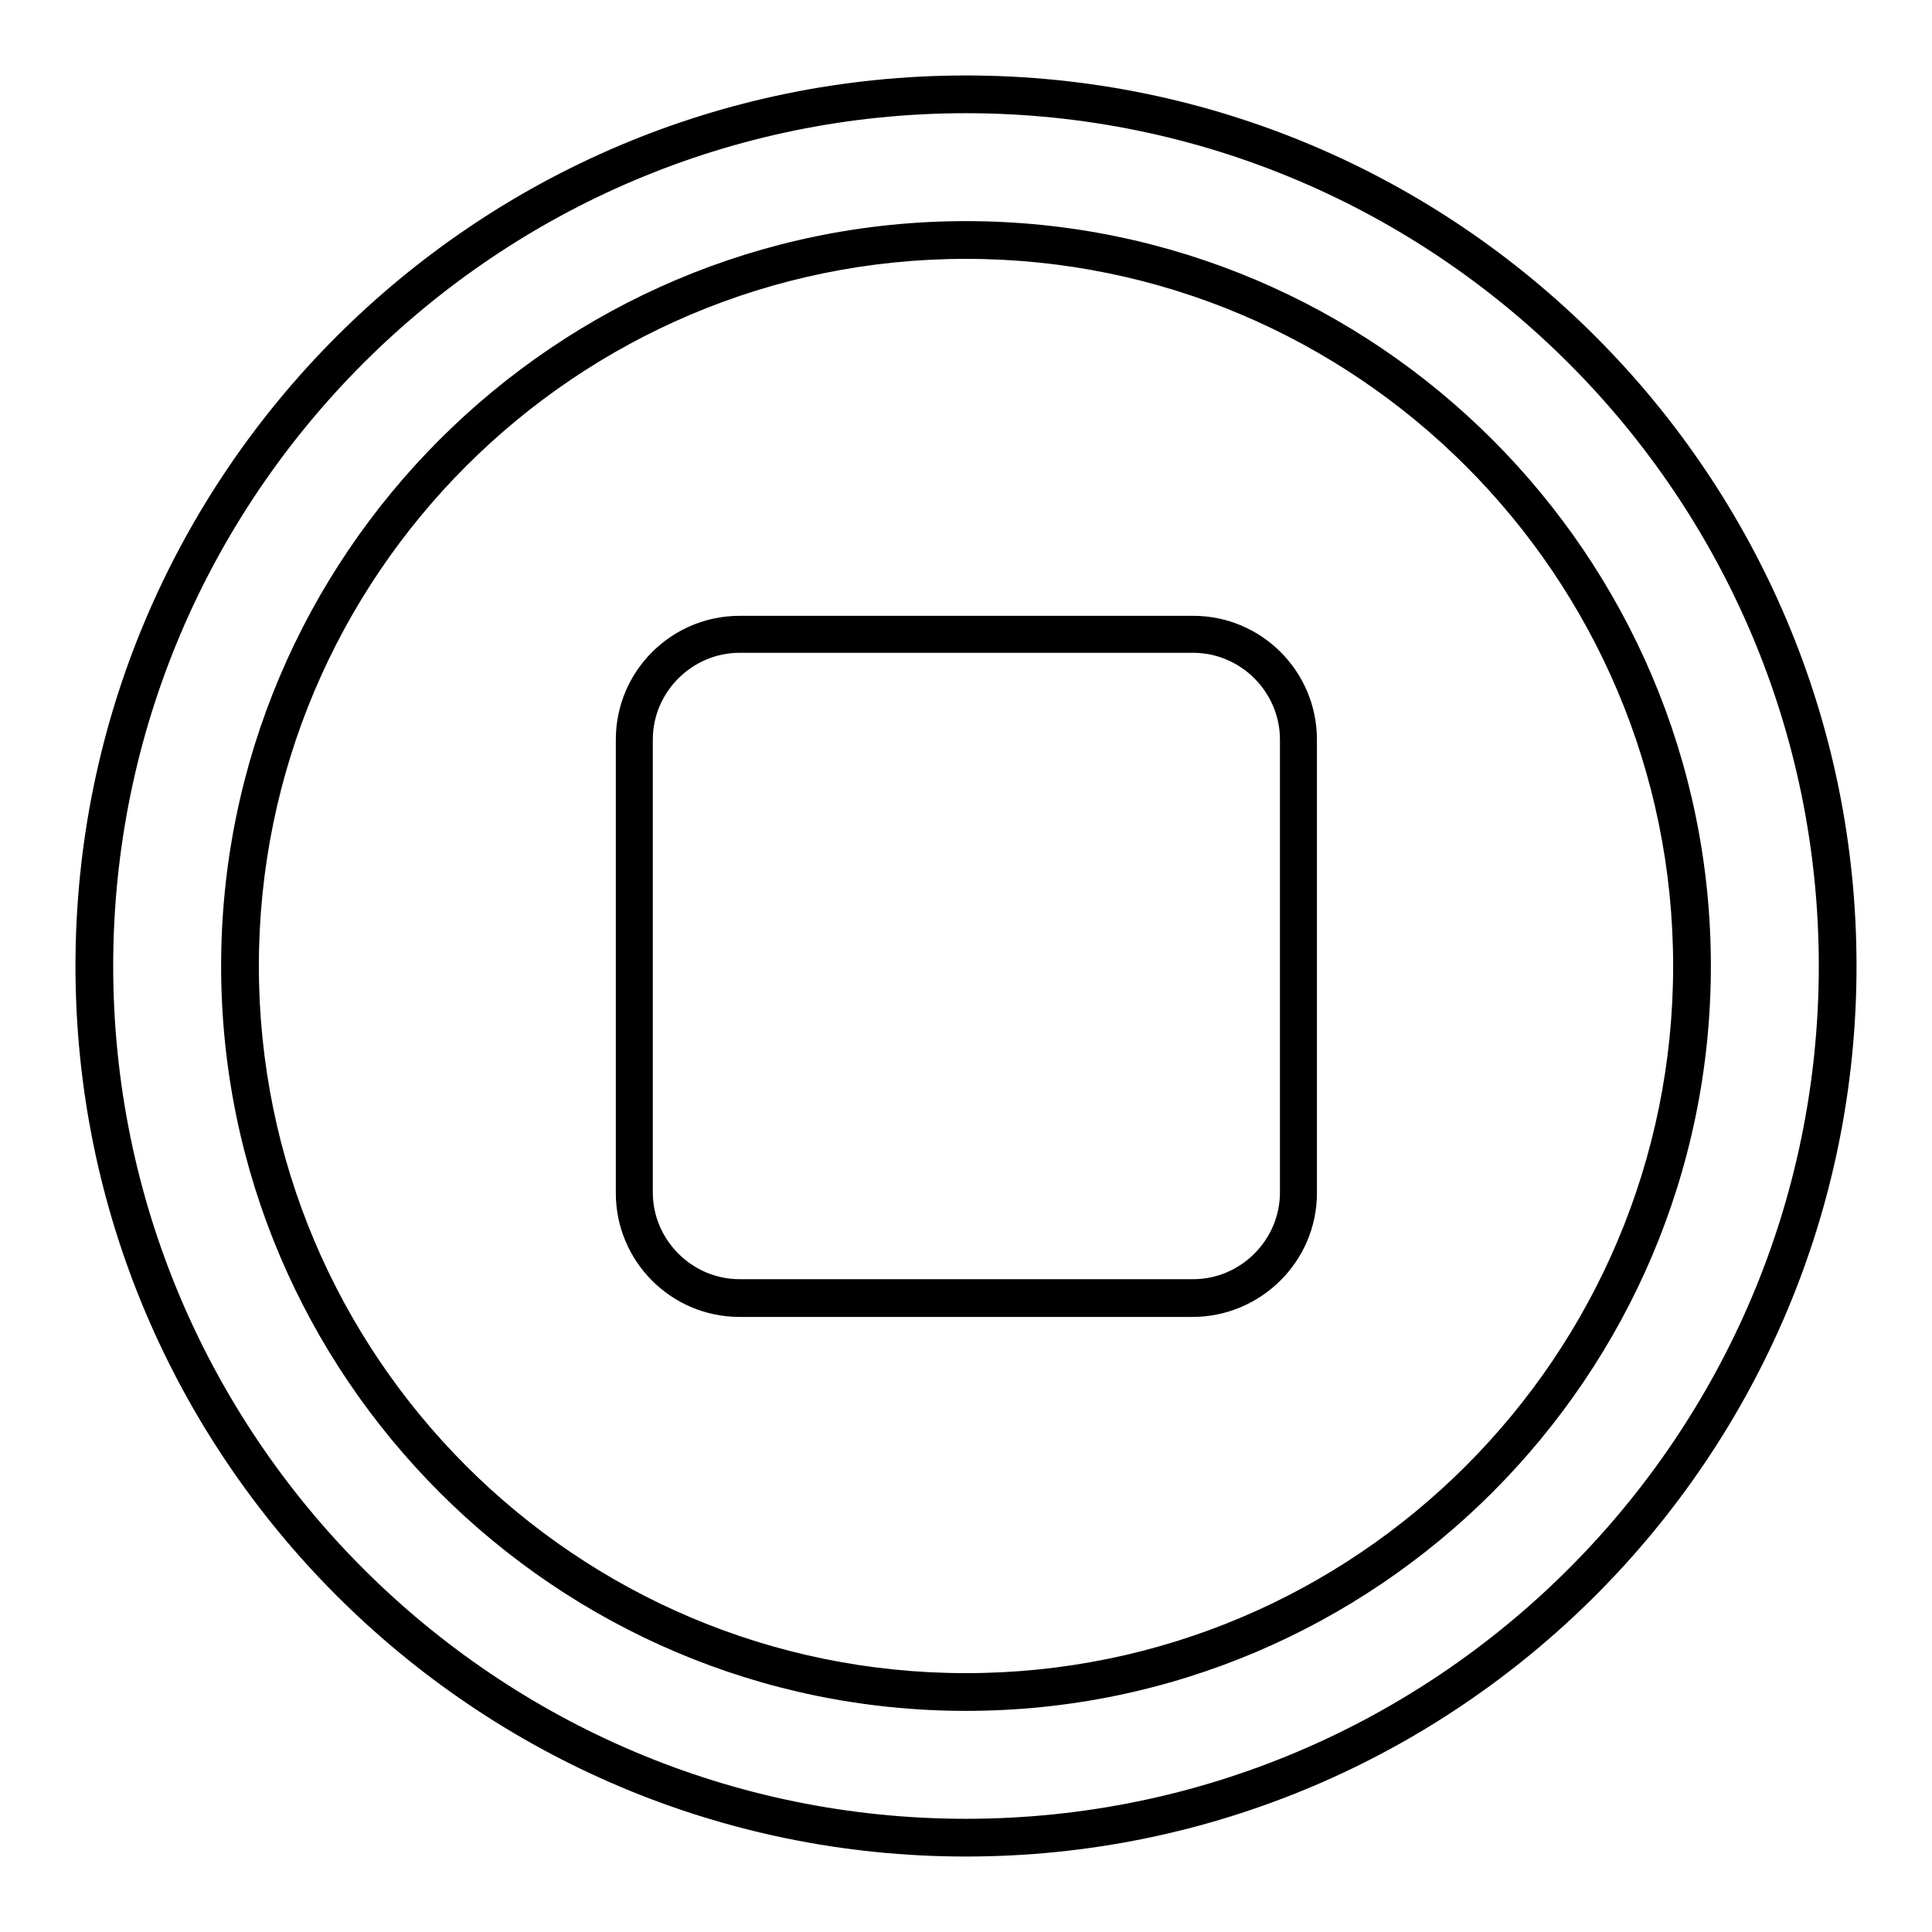 <?xml version="1.0" encoding="utf-8"?>
<!-- Svg Vector Icons : http://www.onlinewebfonts.com/icon -->
<!DOCTYPE svg PUBLIC "-//W3C//DTD SVG 1.1//EN" "http://www.w3.org/Graphics/SVG/1.1/DTD/svg11.dtd">
<svg version="1.1" xmlns="http://www.w3.org/2000/svg" xmlns:xlink="http://www.w3.org/1999/xlink" x="0px" y="0px" viewBox="0 0 256 256" enable-background="new 0 0 256 256" xml:space="preserve">
<g><g><path fill="#000000" d="M128,246c-65.1,0-118-52.9-118-118C10,62.9,62.9,10,128,10c65.1,0,118,52.9,118,118C246,193.1,193.1,246,128,246z M128,15C65.7,15,15,65.7,15,128c0,62.3,50.7,113,113,113c62.3,0,113-50.7,113-113C241,65.7,190.3,15,128,15z M128,226.7c-54.4,0-98.7-44.3-98.7-98.7S73.6,29.3,128,29.3s98.7,44.3,98.7,98.7S182.4,226.7,128,226.7z M128,34.3c-51.7,0-93.7,42-93.7,93.7c0,51.7,42,93.7,93.7,93.7c51.7,0,93.7-42,93.7-93.7C221.7,76.3,179.7,34.3,128,34.3z M158,174.5H98c-9.1,0-16.4-7.4-16.4-16.4V98c0-9.1,7.4-16.4,16.4-16.4h60.1c9.1,0,16.4,7.4,16.4,16.4v60.1C174.5,167.1,167.1,174.5,158,174.5z M98,86.5c-6.3,0-11.5,5.2-11.5,11.5V158c0,6.3,5.2,11.5,11.5,11.5h60.1c6.3,0,11.5-5.2,11.5-11.5V98c0-6.3-5.2-11.5-11.5-11.5L98,86.5L98,86.5z"/><g></g><g></g><g></g><g></g><g></g><g></g><g></g><g></g><g></g><g></g><g></g><g></g><g></g><g></g><g></g></g></g>
</svg>